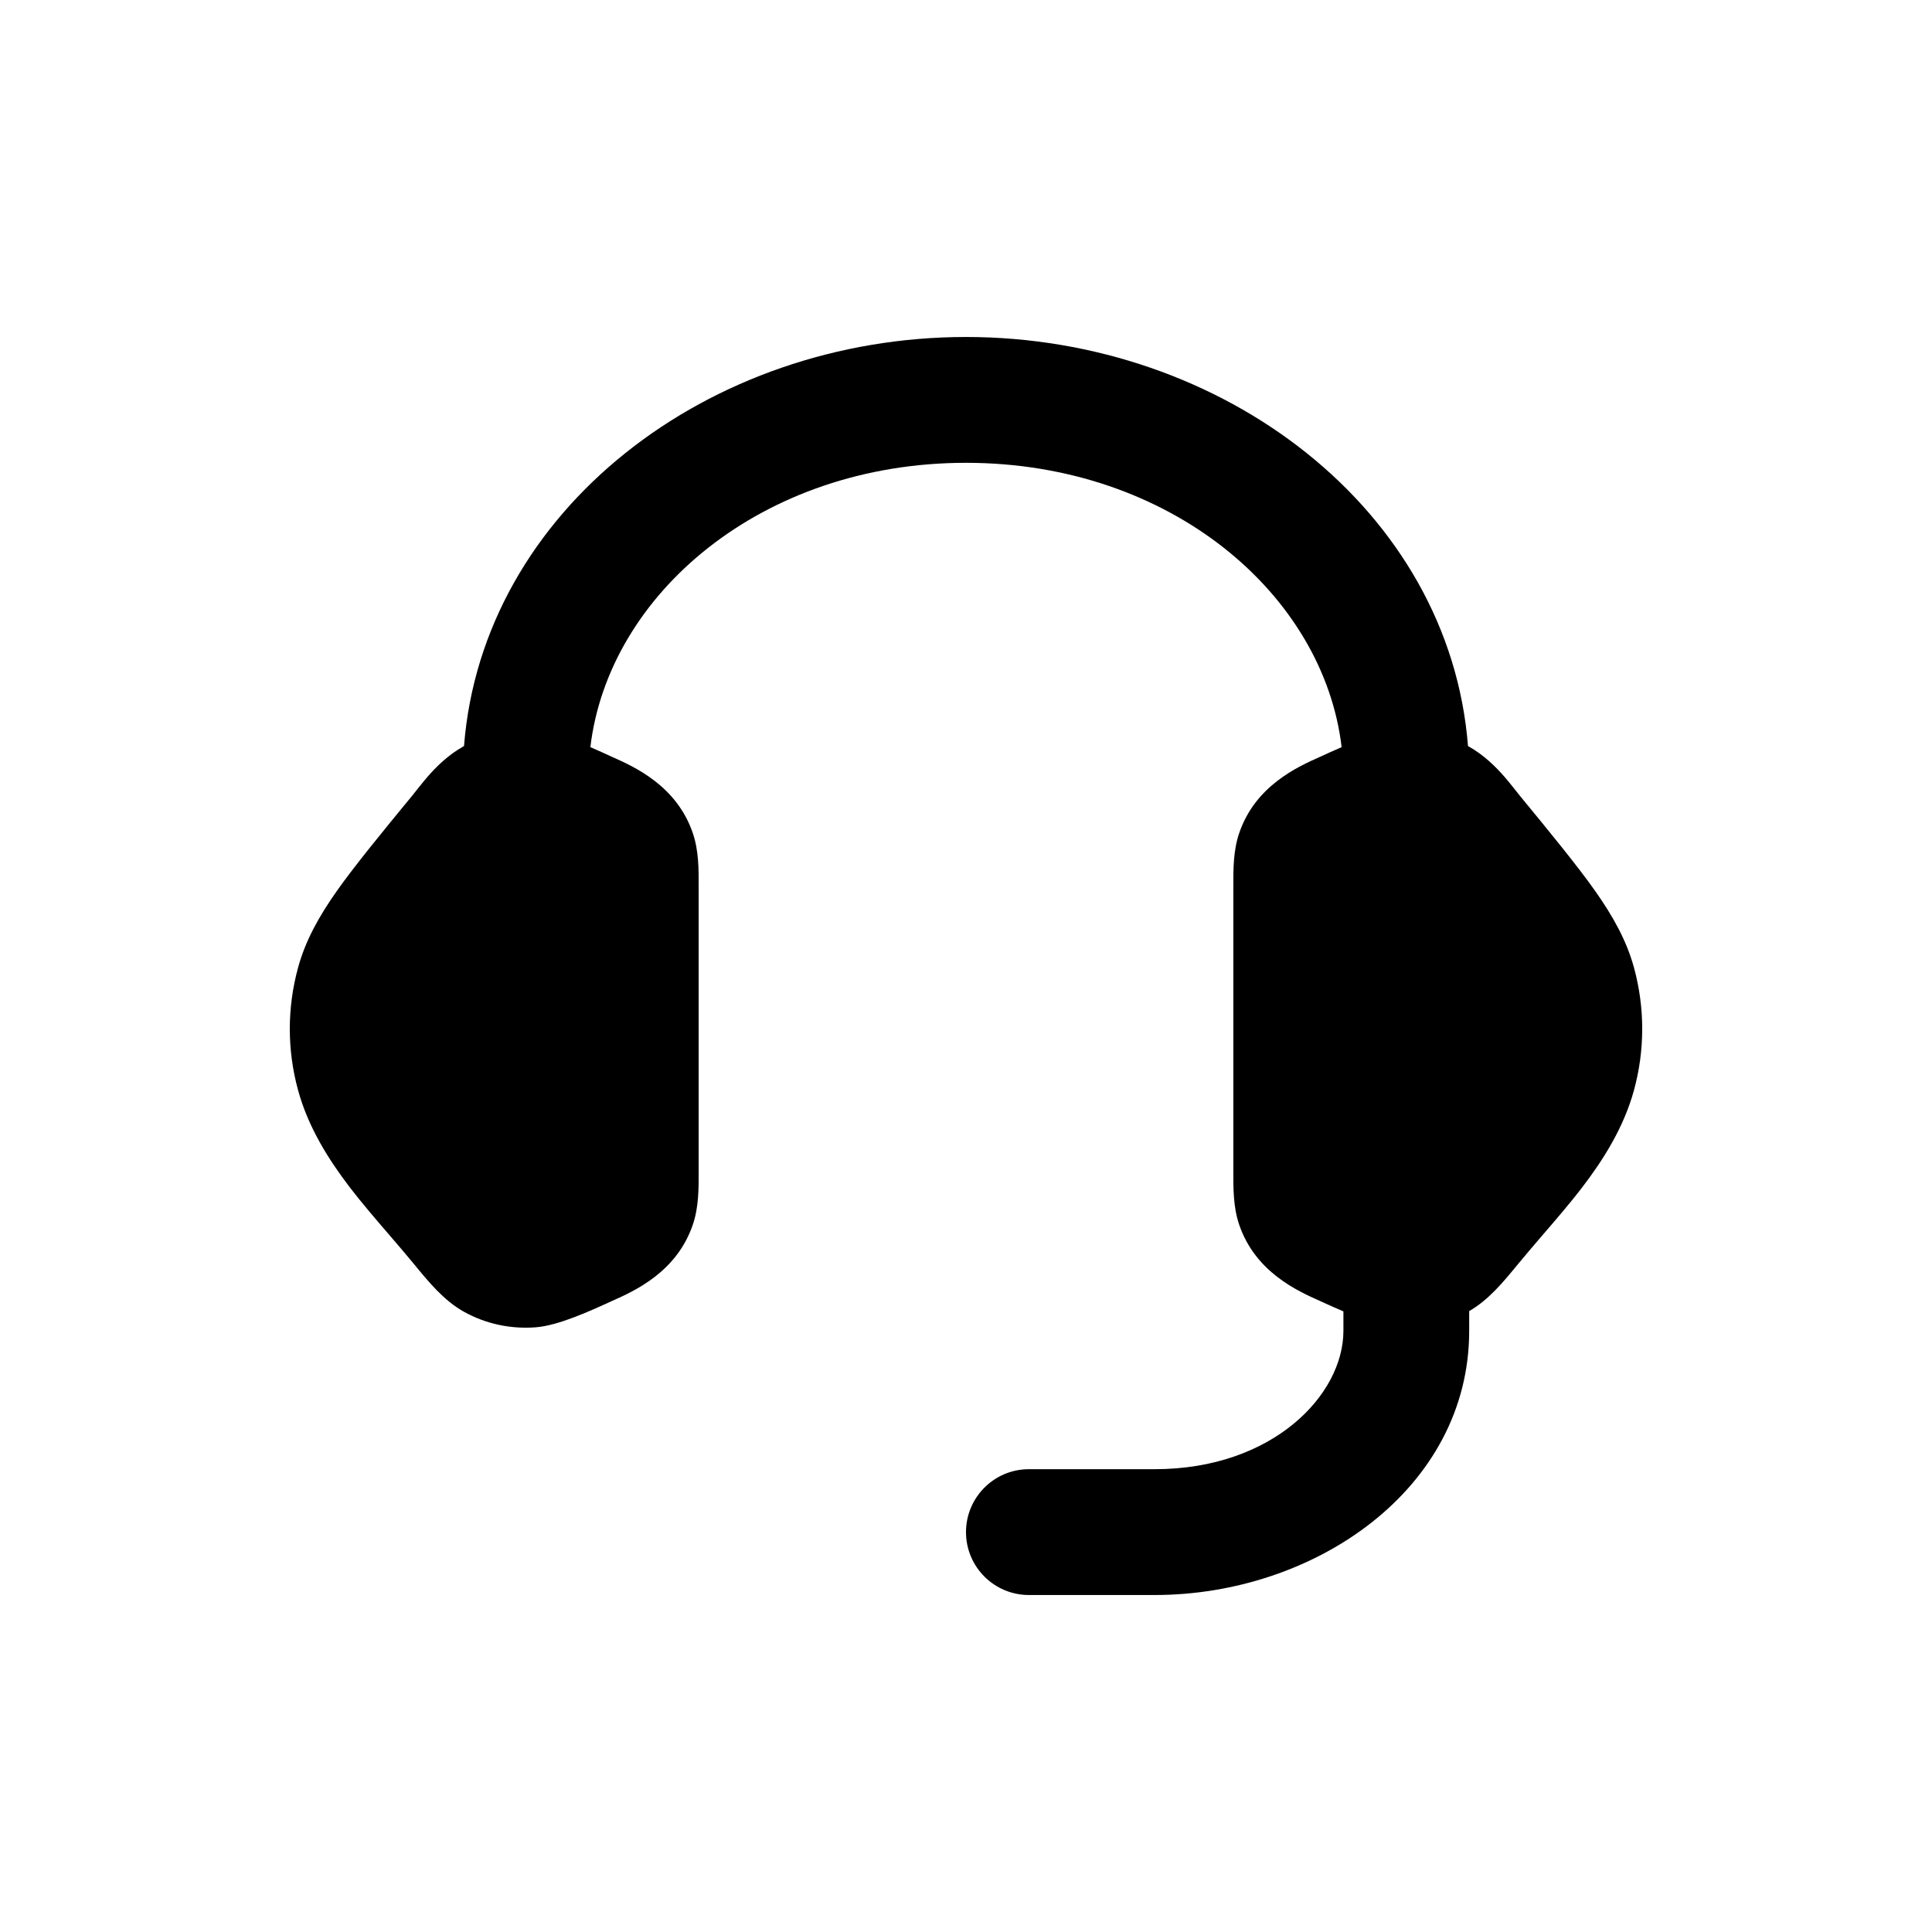<svg width="40" height="40" viewBox="0 0 40 40" fill="none" xmlns="http://www.w3.org/2000/svg">
<path fill-rule="evenodd" clip-rule="evenodd" d="M20 9.582C15.766 9.582 12.596 12.31 12.223 15.469C12.382 15.537 12.535 15.607 12.674 15.671C13.138 15.878 14.013 16.269 14.346 17.255C14.467 17.613 14.466 17.997 14.465 18.353V24.251C14.466 24.608 14.467 24.991 14.346 25.35C14.013 26.336 13.138 26.727 12.674 26.934C12.202 27.15 11.562 27.442 11.097 27.48C10.579 27.521 10.055 27.411 9.601 27.156C9.188 26.924 8.878 26.546 8.564 26.163C8.451 26.025 8.236 25.772 8.085 25.597C7.809 25.277 7.496 24.914 7.237 24.576C6.811 24.017 6.383 23.348 6.171 22.571C5.943 21.738 5.943 20.866 6.171 20.034C6.325 19.47 6.604 18.972 6.972 18.449C7.328 17.943 7.935 17.201 8.529 16.48C8.625 16.359 8.757 16.192 8.854 16.08C9.03 15.878 9.274 15.632 9.601 15.449L9.607 15.445C9.99 10.558 14.674 6.977 20 6.977C25.326 6.977 30.01 10.558 30.393 15.445L30.399 15.449C30.726 15.632 30.97 15.878 31.146 16.08C31.244 16.192 31.375 16.359 31.471 16.48C32.065 17.201 32.672 17.943 33.028 18.449C33.396 18.972 33.675 19.47 33.83 20.034C34.057 20.866 34.057 21.738 33.83 22.571C33.617 23.348 33.19 24.017 32.763 24.576C32.505 24.914 32.191 25.277 31.915 25.597C31.765 25.772 31.549 26.025 31.436 26.163C31.127 26.54 30.822 26.912 30.418 27.145V27.553C30.418 30.83 27.217 33.023 23.907 33.023H21.302C20.583 33.023 20 32.44 20 31.721C20 31.002 20.583 30.418 21.302 30.418H23.907C26.351 30.418 27.814 28.88 27.814 27.553V27.151C27.642 27.078 27.475 27.002 27.326 26.934C26.862 26.727 25.987 26.336 25.654 25.35C25.533 24.991 25.534 24.608 25.535 24.251V18.353C25.534 17.997 25.533 17.613 25.654 17.255C25.987 16.269 26.862 15.878 27.326 15.671C27.465 15.607 27.618 15.537 27.777 15.469C27.404 12.31 24.234 9.582 20 9.582Z" fill="#FF4300" style="fill:#FF4300;fill:color(display-p3 1 0.263 0);fill-opacity:1;"/>
</svg>
